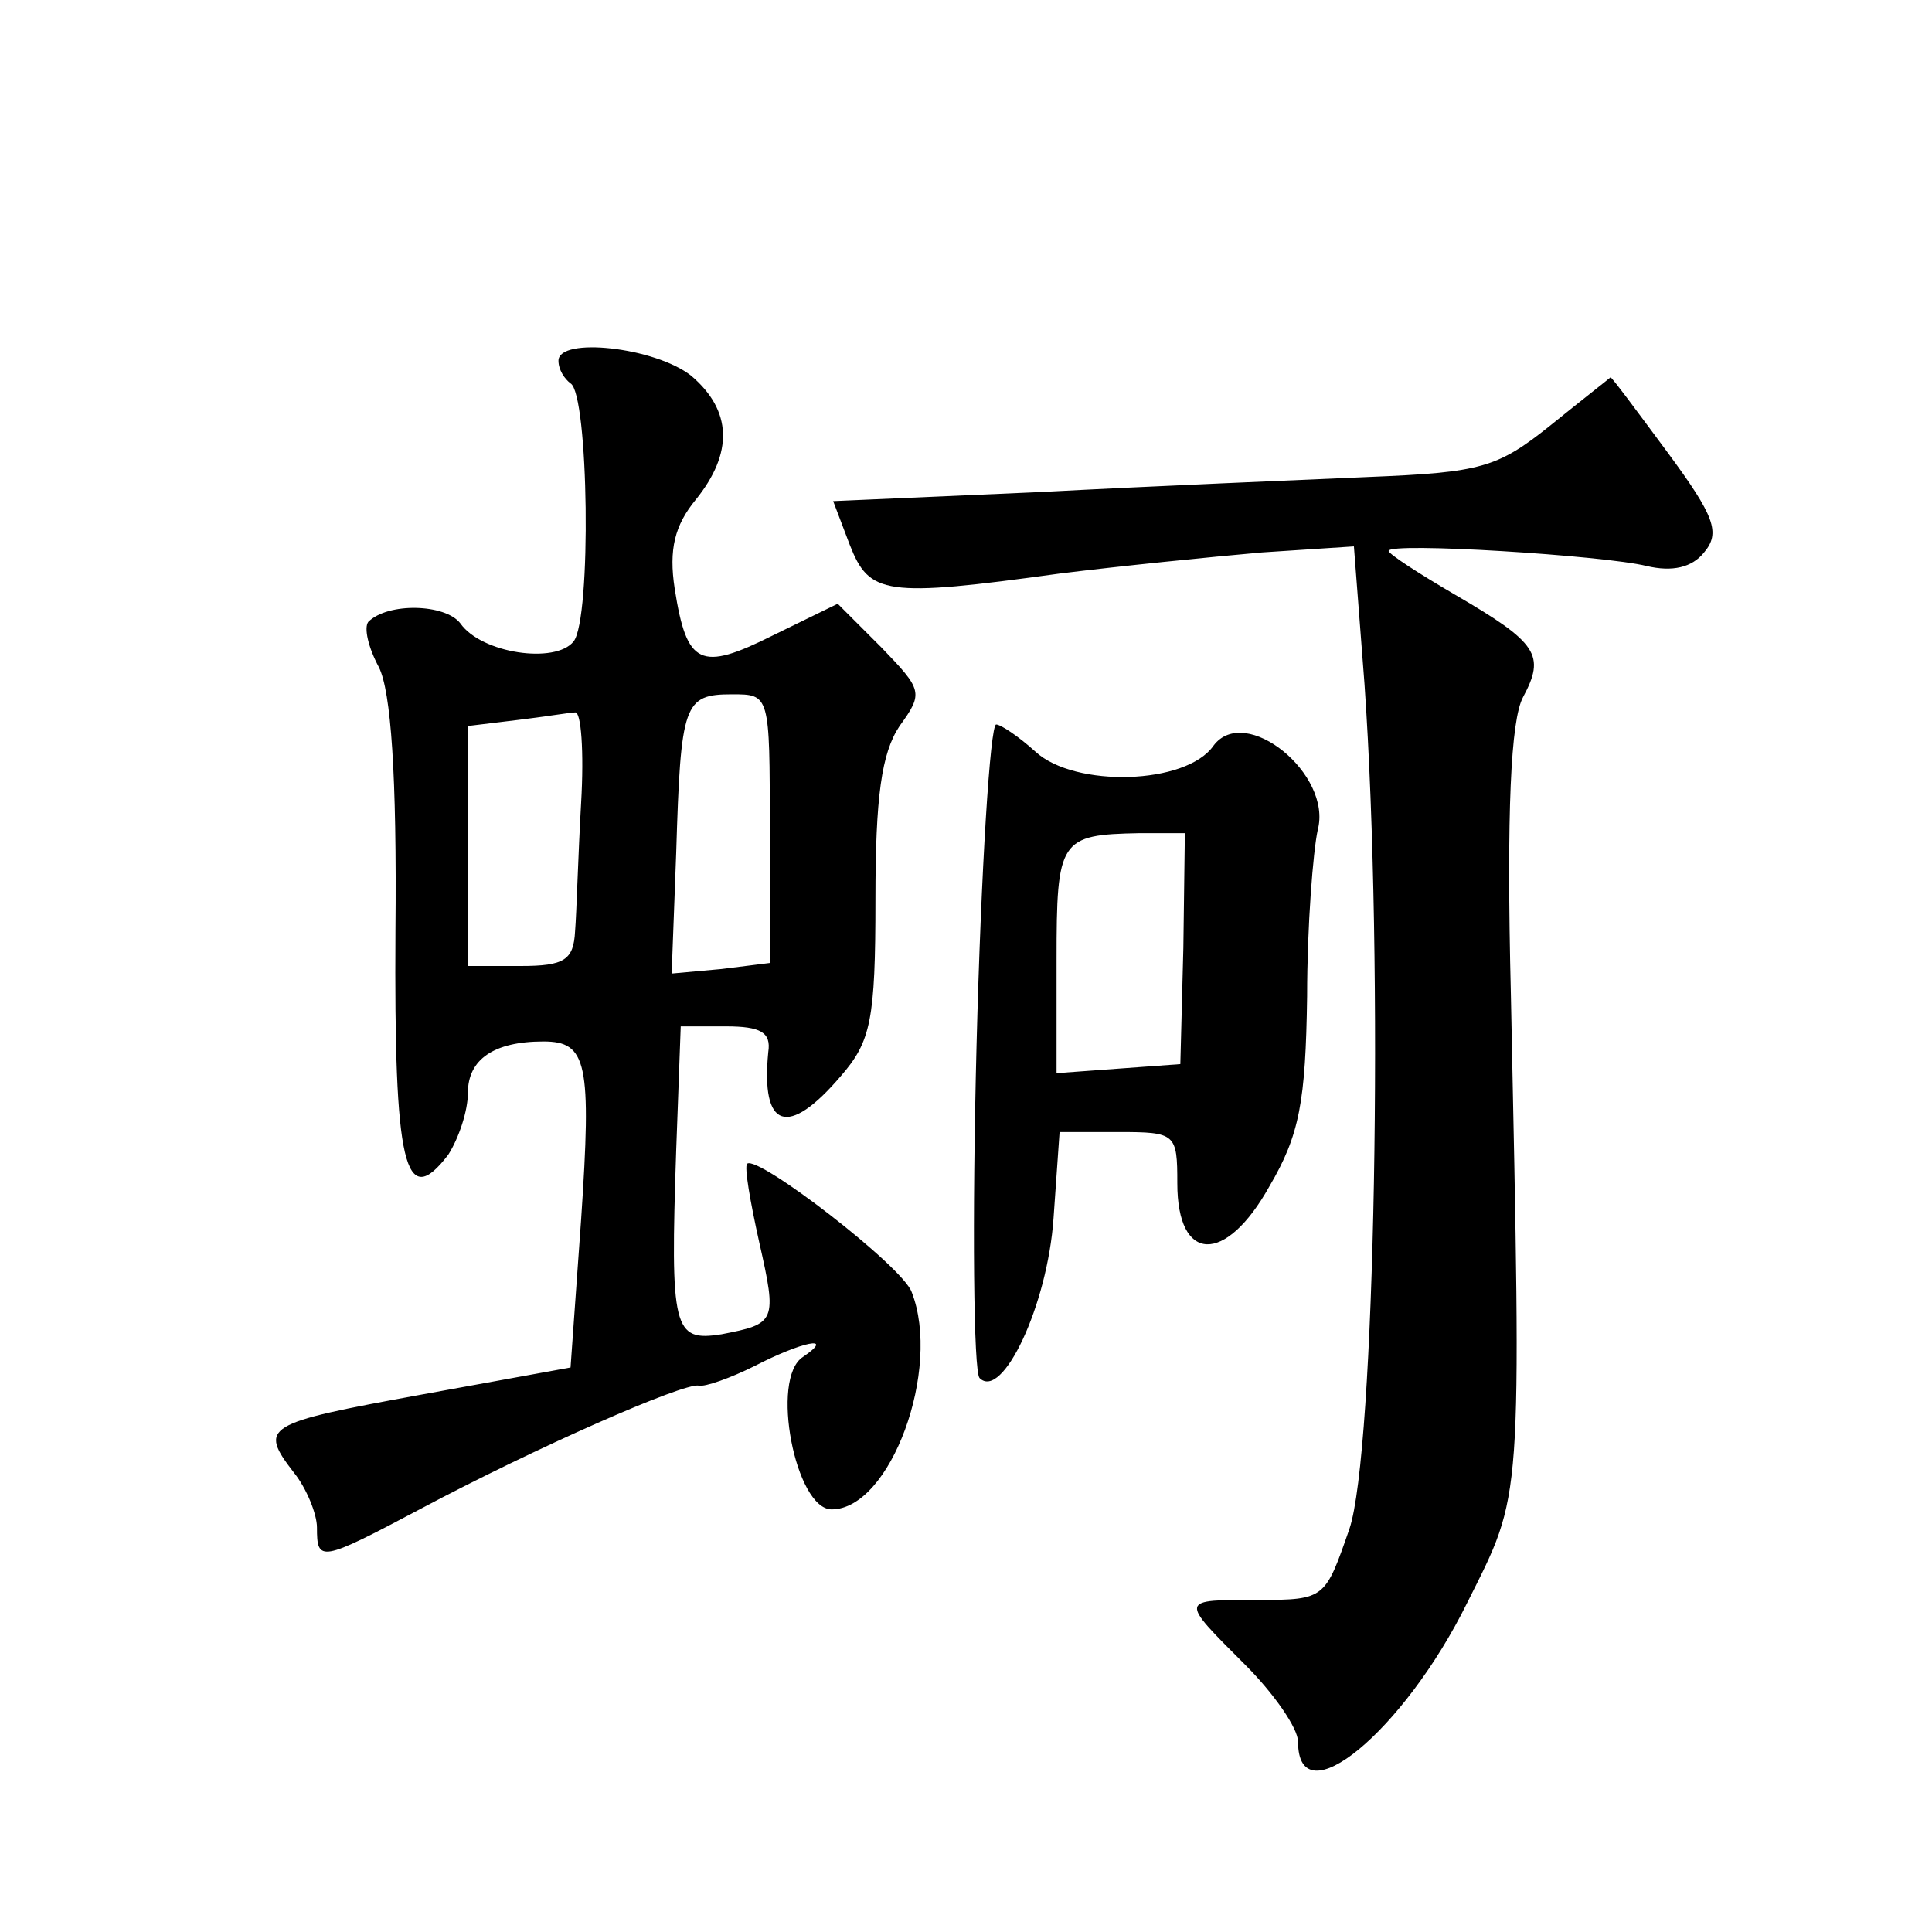 <?xml version="1.0" standalone="no"?>
<!DOCTYPE svg PUBLIC "-//W3C//DTD SVG 20010904//EN"
 "http://www.w3.org/TR/2001/REC-SVG-20010904/DTD/svg10.dtd">
<svg version="1.0" xmlns="http://www.w3.org/2000/svg"
 width="128pt" height="128pt" viewBox="0 0 128 128"
 preserveAspectRatio="xMidYMid meet">
<g transform="translate(0,128) scale(0.1,-0.1)"
fill="#0" stroke="none">
<path d="M370 1041 c0 -6 4 -12 8 -15 12 -7 14 -156 2 -171 -12 -15 -61 -8 -75
12 -10 13 -48 14 -61 1 -3 -4 0 -17 7 -30 8 -16 12 -71 11 -175 -1 -155 6 -186
35 -148 7 11 13 29 13 41 0 22 17 34 50 34 29 0 32 -14 25 -118 l-7 -98 -99 -18
c-104 -19 -108 -21 -84 -52 8 -10 15 -27 15 -36 0 -23 2 -23 68 12 77 41 175 84
185 82 4 -1 21 5 37 13 31 16 54 21 32 6 -22 -14 -5 -101 19 -101 39 0 73 93 53
144 -6 17 -102 91 -109 85 -2 -2 2 -25 8 -52 12 -53 11 -54 -25 -61 -32 -5 -34
3 -30 122 l3 82 30 0 c23 0 30 -4 28 -17 -5 -51 13 -57 48 -16 20 23 23 37 23 117
0 68 4 97 16 115 16 22 15 24 -12 52 l-29 29 -43 -21 c-48 -24 -57 -20 -65 31 -4
26 0 42 14 59 25 31 24 59 -3 82 -24 19 -88 26 -88 10z m140 -310 l0 -89 -32 -4
-33 -3 3 80 c3 99 5 105 37 105 25 0 25 0 25 -89z m-125 17 c-2 -35 -3 -73 -4 -85
-1 -19 -7 -23 -36 -23 l-35 0 0 79 0 80 33 4 c17 2 35 5 38 5 4 1 6 -26 4 -60z
M1027 998 c-35 -28 -46 -31 -120 -34 -45 -2 -143 -6 -218 -10 l-137 -6 11 -29 c13
-33 23 -35 139 -19 40 5 100 11 134 14 l61 4 7 -91 c13 -185 7 -510 -10 -560 -16
-46 -16 -47 -60 -47 -53 0 -53 1 -9 -43 19 -19 35 -42 35 -51 0 -51 70 7 112 92
37 74 36 61 29 403 -3 122 0 182 8 197 15 28 10 36 -45 68 -24 14 -44 27 -44 29
0 6 143 -3 171 -10 17 -4 30 -1 38 9 11 13 7 24 -24 66 -20 27 -37 50 -38 50 -1
-1 -19 -15 -40 -32z M647 588 c-3 -117 -2 -217 2 -221 15 -15 45 48 49 106 l4 57
39 0 c38 0 39 -1 39 -34 0 -53 32 -54 61 -2 20 34 24 56 25 126 0 47 4 96 7 110
10 37 -48 84 -69 56 -18 -26 -92 -28 -118 -4 -11 10 -23 18 -26 18 -4 0 -10 -96
-13 -212z m137 64 l-2 -77 -41 -3 -41 -3 0 75 c0 80 2 83 55 84 l30 0 -1 -76z"/>
</g>
</svg>
